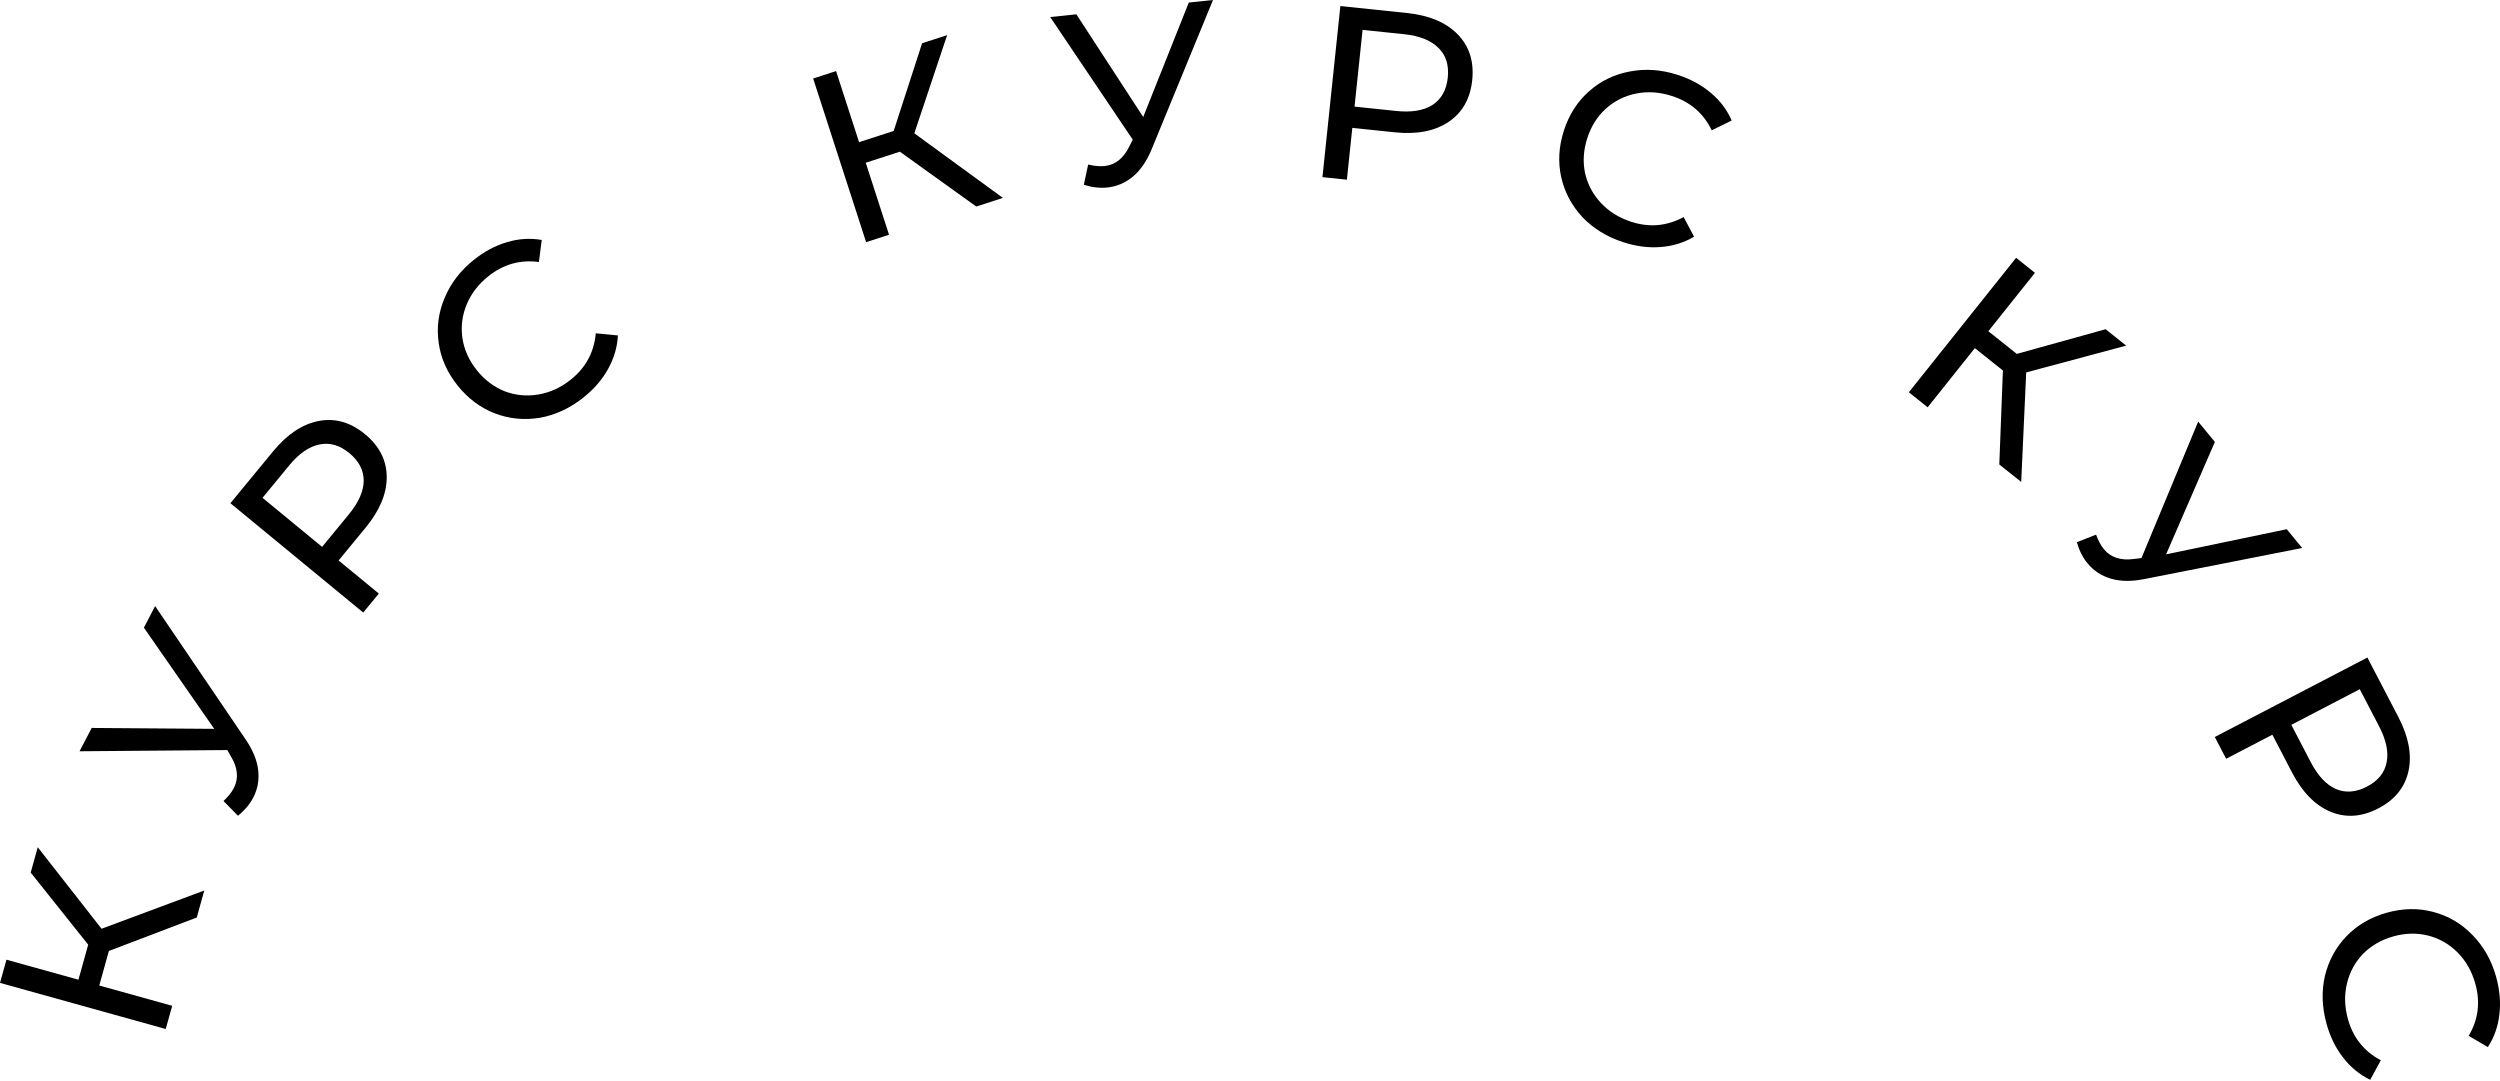 <?xml version="1.0" encoding="UTF-8"?> <svg xmlns="http://www.w3.org/2000/svg" width="326" height="141" viewBox="0 0 326 141" fill="none"> <path d="M14.199 124.004L12.944 128.511L22.454 131.157L21.612 134.183L0 128.169L0.842 125.144L10.228 127.755L11.499 123.186L4.003 113.782L4.922 110.479L13.241 121.109L26.637 116.122L25.658 119.641L14.199 124.004Z" fill="black"></path> <path d="M20.229 79.034L32.027 96.414C32.969 97.796 33.516 99.128 33.667 100.411C33.818 101.694 33.602 102.895 33.02 104.013C32.566 104.884 31.904 105.671 31.032 106.374L29.143 104.451C29.755 103.878 30.203 103.317 30.489 102.767C31.141 101.516 31.015 100.138 30.113 98.633L29.639 97.808L10.372 97.965L11.956 94.924L27.936 95.042L18.764 81.848L20.229 79.034Z" fill="black"></path> <path d="M35.604 58.865C37.45 56.621 39.439 55.298 41.571 54.894C43.702 54.49 45.708 55.062 47.588 56.61C49.468 58.157 50.415 60.016 50.428 62.185C50.441 64.354 49.525 66.561 47.678 68.804L44.154 73.084L49.4 77.402L47.363 79.876L30.044 65.619L35.604 58.865ZM45.464 67.106C46.754 65.539 47.409 64.072 47.428 62.704C47.431 61.322 46.805 60.116 45.551 59.084C44.298 58.052 43.002 57.677 41.663 57.958C40.308 58.226 38.985 59.144 37.695 60.711L34.233 64.917L42.002 71.312L45.464 67.106Z" fill="black"></path> <path d="M76.085 51.833C74.331 53.231 72.438 54.113 70.406 54.477C68.377 54.812 66.422 54.622 64.541 53.909C62.647 53.179 61.02 51.963 59.661 50.259C58.302 48.556 57.483 46.708 57.206 44.716C56.915 42.707 57.173 40.752 57.979 38.851C58.773 36.933 60.046 35.275 61.8 33.876C63.169 32.783 64.608 32.018 66.117 31.579C67.612 31.124 69.121 31.028 70.642 31.29L70.272 34.168C67.847 33.834 65.649 34.453 63.679 36.026C62.376 37.065 61.432 38.297 60.846 39.721C60.26 41.145 60.08 42.614 60.305 44.129C60.533 45.614 61.153 46.991 62.166 48.261C63.179 49.53 64.39 50.449 65.801 51.018C67.215 51.557 68.681 51.699 70.2 51.444C71.718 51.189 73.129 50.542 74.431 49.503C76.385 47.944 77.471 45.93 77.687 43.461L80.575 43.74C80.493 45.282 80.062 46.746 79.283 48.133C78.52 49.507 77.454 50.74 76.085 51.833Z" fill="black"></path> <path d="M117.343 19.78L112.891 21.221L115.93 30.611L112.942 31.578L106.035 10.236L109.023 9.269L112.023 18.538L116.535 17.077L120.243 5.637L123.506 4.581L119.228 17.384L130.779 25.806L127.303 26.931L117.343 19.78Z" fill="black"></path> <path d="M158.175 0L150.188 19.428C149.555 20.977 148.745 22.168 147.759 23.002C146.772 23.835 145.652 24.318 144.398 24.449C143.421 24.552 142.399 24.433 141.332 24.093L141.894 21.457C142.709 21.651 143.424 21.715 144.041 21.651C145.443 21.504 146.523 20.639 147.281 19.056L147.708 18.206L136.947 2.223L140.358 1.866L149.075 15.259L155.019 0.33L158.175 0Z" fill="black"></path> <path d="M183.485 1.699C186.374 2.002 188.576 2.93 190.088 4.485C191.601 6.04 192.231 8.028 191.977 10.45C191.723 12.873 190.696 14.688 188.894 15.895C187.092 17.103 184.746 17.555 181.856 17.253L176.342 16.675L175.634 23.432L172.447 23.099L174.783 0.788L183.485 1.699ZM182.051 14.47C184.069 14.681 185.654 14.418 186.806 13.679C187.959 12.919 188.621 11.732 188.79 10.117C188.959 8.502 188.557 7.214 187.583 6.253C186.612 5.27 185.117 4.673 183.099 4.462L177.68 3.895L176.632 13.902L182.051 14.47Z" fill="black"></path> <path d="M211.682 31.586C209.548 30.895 207.768 29.802 206.343 28.308C204.945 26.8 204.024 25.065 203.582 23.103C203.145 21.12 203.263 19.093 203.934 17.019C204.605 14.946 205.694 13.244 207.203 11.913C208.718 10.562 210.491 9.699 212.521 9.323C214.558 8.927 216.644 9.074 218.778 9.765C220.445 10.304 221.877 11.082 223.075 12.099C224.28 13.095 225.192 14.3 225.813 15.713L223.209 16.992C222.149 14.786 220.42 13.294 218.022 12.518C216.436 12.005 214.888 11.897 213.377 12.194C211.867 12.491 210.541 13.151 209.402 14.174C208.289 15.184 207.483 16.461 206.983 18.006C206.483 19.551 206.385 21.069 206.688 22.559C207.019 24.036 207.709 25.337 208.759 26.463C209.81 27.589 211.128 28.408 212.713 28.921C215.091 29.691 217.37 29.485 219.548 28.304L220.909 30.866C219.578 31.648 218.119 32.097 216.532 32.212C214.966 32.334 213.349 32.125 211.682 31.586Z" fill="black"></path> <path d="M261.179 48.314L257.521 45.396L251.366 53.111L248.911 51.153L262.901 33.617L265.356 35.576L259.28 43.191L262.988 46.149L274.575 42.931L277.255 45.069L264.217 48.565L263.565 62.845L260.709 60.566L261.179 48.314Z" fill="black"></path> <path d="M300.206 71.459L279.595 75.516C277.955 75.842 276.515 75.824 275.275 75.461C274.035 75.098 273.015 74.43 272.214 73.457C271.589 72.698 271.124 71.78 270.819 70.703L273.328 69.717C273.616 70.504 273.956 71.136 274.35 71.615C275.246 72.703 276.564 73.127 278.302 72.886L279.247 72.773L286.641 54.98L288.82 57.628L282.458 72.287L298.189 69.009L300.206 71.459Z" fill="black"></path> <path d="M312.748 93.502C314.09 96.079 314.529 98.428 314.067 100.547C313.605 102.667 312.294 104.289 310.134 105.413C307.973 106.538 305.893 106.682 303.891 105.846C301.89 105.009 300.218 103.302 298.876 100.725L296.316 95.807L290.29 98.945L288.81 96.102L308.707 85.742L312.748 93.502ZM301.305 99.352C302.242 101.152 303.337 102.329 304.588 102.881C305.858 103.424 307.213 103.321 308.654 102.571C310.094 101.821 310.946 100.775 311.211 99.433C311.495 98.081 311.168 96.505 310.23 94.705L307.714 89.872L298.789 94.52L301.305 99.352Z" fill="black"></path> <path d="M303.382 133.511C302.781 131.35 302.71 129.263 303.17 127.25C303.657 125.251 304.596 123.526 305.988 122.075C307.401 120.617 309.157 119.596 311.257 119.012C313.356 118.428 315.377 118.398 317.319 118.922C319.282 119.44 320.98 120.442 322.414 121.928C323.868 123.409 324.895 125.23 325.497 127.391C325.966 129.079 326.108 130.702 325.921 132.262C325.755 133.817 325.253 135.242 324.417 136.54L321.913 135.074C323.169 132.973 323.459 130.708 322.783 128.279C322.337 126.673 321.573 125.322 320.492 124.226C319.41 123.13 318.129 122.389 316.646 122.003C315.19 121.632 313.68 121.664 312.116 122.099C310.552 122.535 309.232 123.29 308.156 124.365C307.107 125.456 306.402 126.75 306.043 128.247C305.683 129.744 305.726 131.295 306.173 132.901C306.843 135.309 308.272 137.096 310.459 138.261L309.072 140.809C307.686 140.13 306.507 139.161 305.536 137.901C304.57 136.662 303.852 135.199 303.382 133.511Z" fill="black"></path> </svg> 